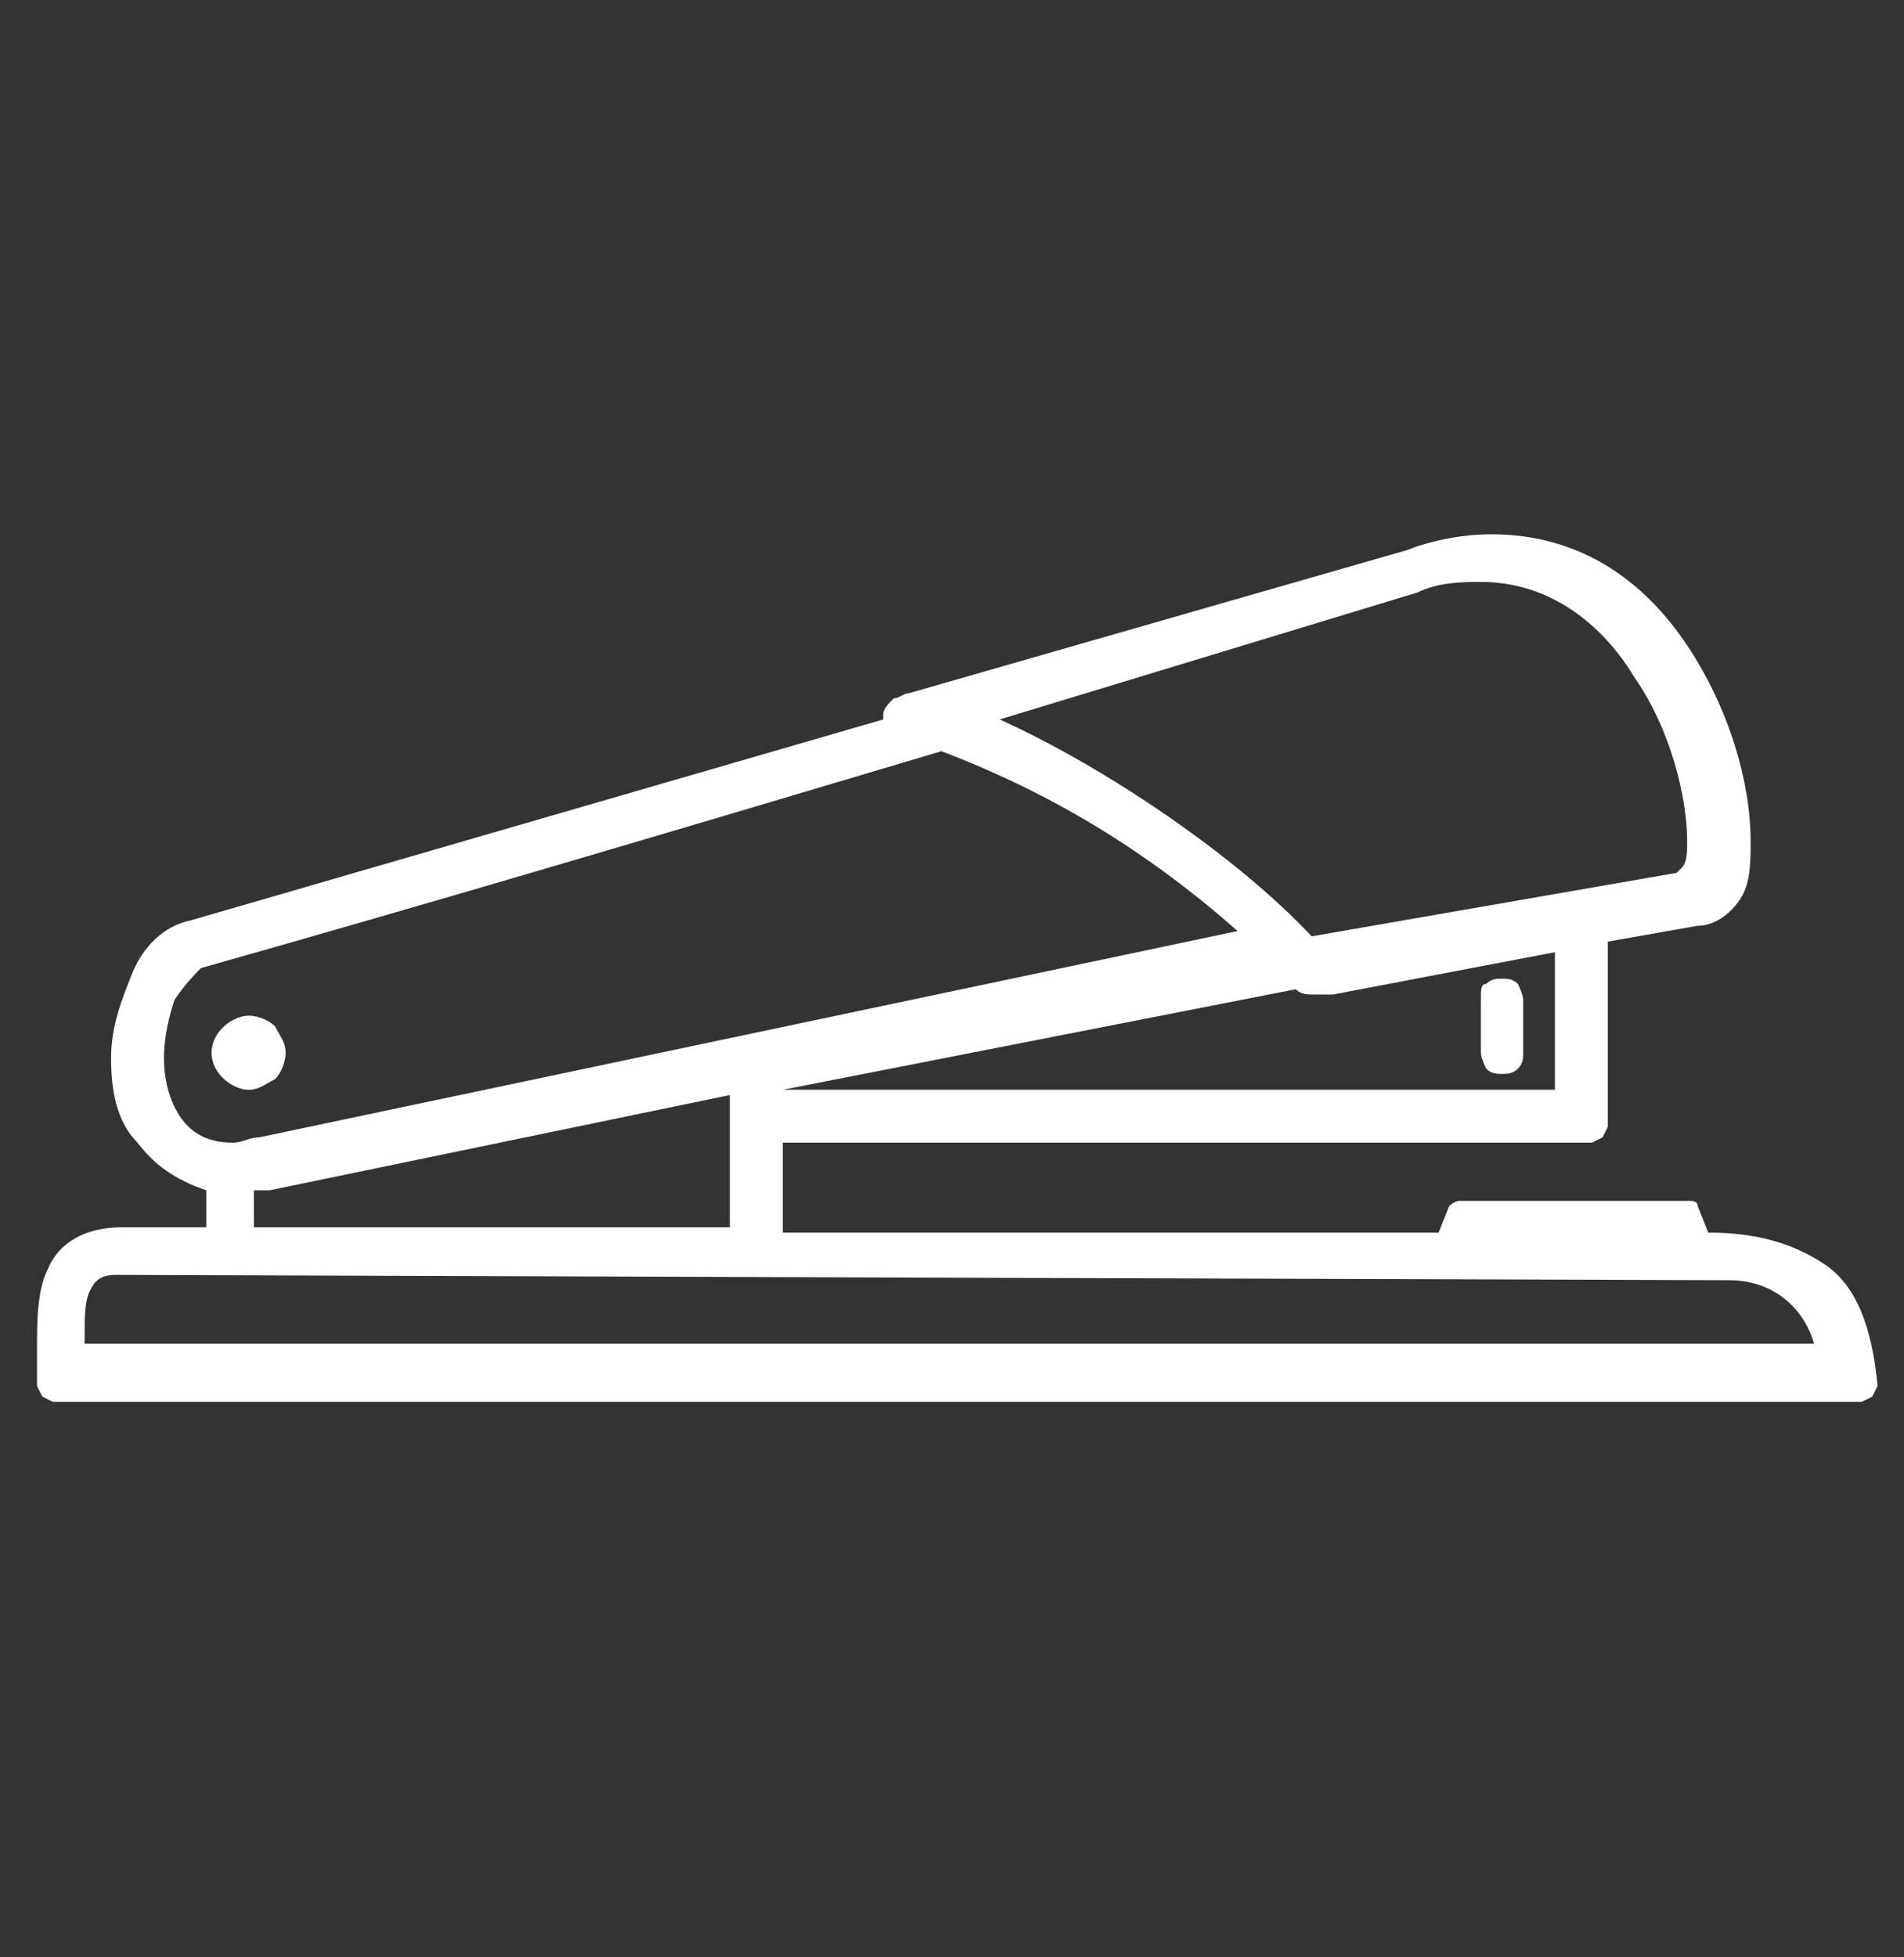 <?xml version="1.0" encoding="utf-8"?>
<!-- Generator: Adobe Illustrator 27.0.1, SVG Export Plug-In . SVG Version: 6.00 Build 0)  -->
<svg version="1.1" id="Layer_1" xmlns="http://www.w3.org/2000/svg" xmlns:xlink="http://www.w3.org/1999/xlink" x="0px" y="0px"
	 viewBox="0 0 36 37" width="36" height="37" enable-background="new 0 0 36 37" xml:space="preserve">
<rect x="0" y="0" width="36" height="37" fill="#333333" stroke="none"/>
<g>
	<path fill="#FFFFFF" d="M34.5,23.9c-0.6-0.4-1.3-0.6-2.2-0.6l-0.2-0.5c0-0.1-0.1-0.1-0.2-0.1h-4.3l0,0c-0.1,0-0.2,0.1-0.2,0.1
		l-0.2,0.5H14.8v-1.7h15.3l0.2-0.1l0.1-0.2v-3.5l1.7-0.3l0,0c0.3,0,0.6-0.2,0.8-0.5s0.2-0.7,0.2-1.1c0-1.1-0.4-2.5-1.2-3.7
		s-2-2.1-3.7-2.1c-0.5,0-1.1,0.1-1.6,0.3l0,0l-9.4,2.7l0,0c-0.1,0-0.2,0.1-0.3,0.1c-0.1,0.1-0.2,0.2-0.2,0.3c0,0,0,0,0,0.1L3.6,17.4
		l0,0c-0.5,0.1-0.9,0.5-1.1,1c-0.2,0.5-0.4,1-0.4,1.6s0.1,1.2,0.5,1.6c0.3,0.4,0.7,0.7,1.3,0.9v0.7H2.3c-0.7,0-1.2,0.3-1.4,0.8
		c-0.2,0.4-0.2,1-0.2,1.5c0,0.3,0,0.5,0,0.7l0.1,0.2L1,26.5h34.2l0.2-0.1l0.1-0.2C35.4,25.1,35.1,24.3,34.5,23.9z M3.3,18.9
		c0.2-0.3,0.4-0.5,0.5-0.6l0,0c4.6-1.3,9.3-2.7,14-4.1c2.1,0.8,3.9,1.9,5.6,3.4L4.9,21.5c-0.2,0-0.3,0.1-0.5,0.1
		c-0.5,0-0.8-0.2-1-0.5S3.1,20.4,3.1,20C3.1,19.6,3.2,19.2,3.3,18.9z M26.8,11.2C27.2,11,27.7,11,28,11c1.3,0,2.3,0.8,2.9,1.8
		c0.7,1,1,2.3,1,3.1c0,0.2,0,0.4-0.1,0.5s-0.1,0.1-0.1,0.1l0,0l-6.9,1.2c-1.4-1.5-3.9-3.2-5.9-4.1L26.8,11.2L26.8,11.2z M24.5,18.7
		c0.1,0.1,0.2,0.1,0.4,0.1c0.1,0,0.2,0,0.3,0l4.2-0.8v2.6H14.8l0,0L24.5,18.7C24.4,18.6,24.4,18.6,24.5,18.7z M4.8,22.5
		c0.1,0,0.2,0,0.3,0l0,0l8.7-1.8v2.5h-9V22.5z M32.7,24.2c0.8,0,1.4,0.5,1.6,1.2H1.6c0-0.1,0-0.1,0-0.2c0-0.3,0-0.6,0.1-0.8
		c0.1-0.2,0.2-0.3,0.5-0.3L32.7,24.2L32.7,24.2z"/>
	<path fill="#FFFFFF" d="M4.7,20.6c0.2,0,0.3-0.1,0.5-0.2c0.1-0.1,0.2-0.3,0.2-0.5s-0.1-0.3-0.2-0.5l0,0l0,0
		c-0.1-0.1-0.3-0.2-0.5-0.2c-0.3,0-0.7,0.3-0.7,0.7C4,20.3,4.4,20.6,4.7,20.6z"/>
	<path fill="#FFFFFF" d="M28.4,20.3c0.1,0,0.2,0,0.3-0.1c0.1-0.1,0.1-0.2,0.1-0.3v-1c0-0.1-0.1-0.3-0.1-0.3
		c-0.1-0.1-0.2-0.1-0.3-0.1c-0.1,0-0.2,0-0.3,0.1c-0.1,0-0.1,0.1-0.1,0.3v1c0,0.1,0.1,0.3,0.1,0.3C28.2,20.3,28.3,20.3,28.4,20.3z"
		/>
</g>
</svg>
